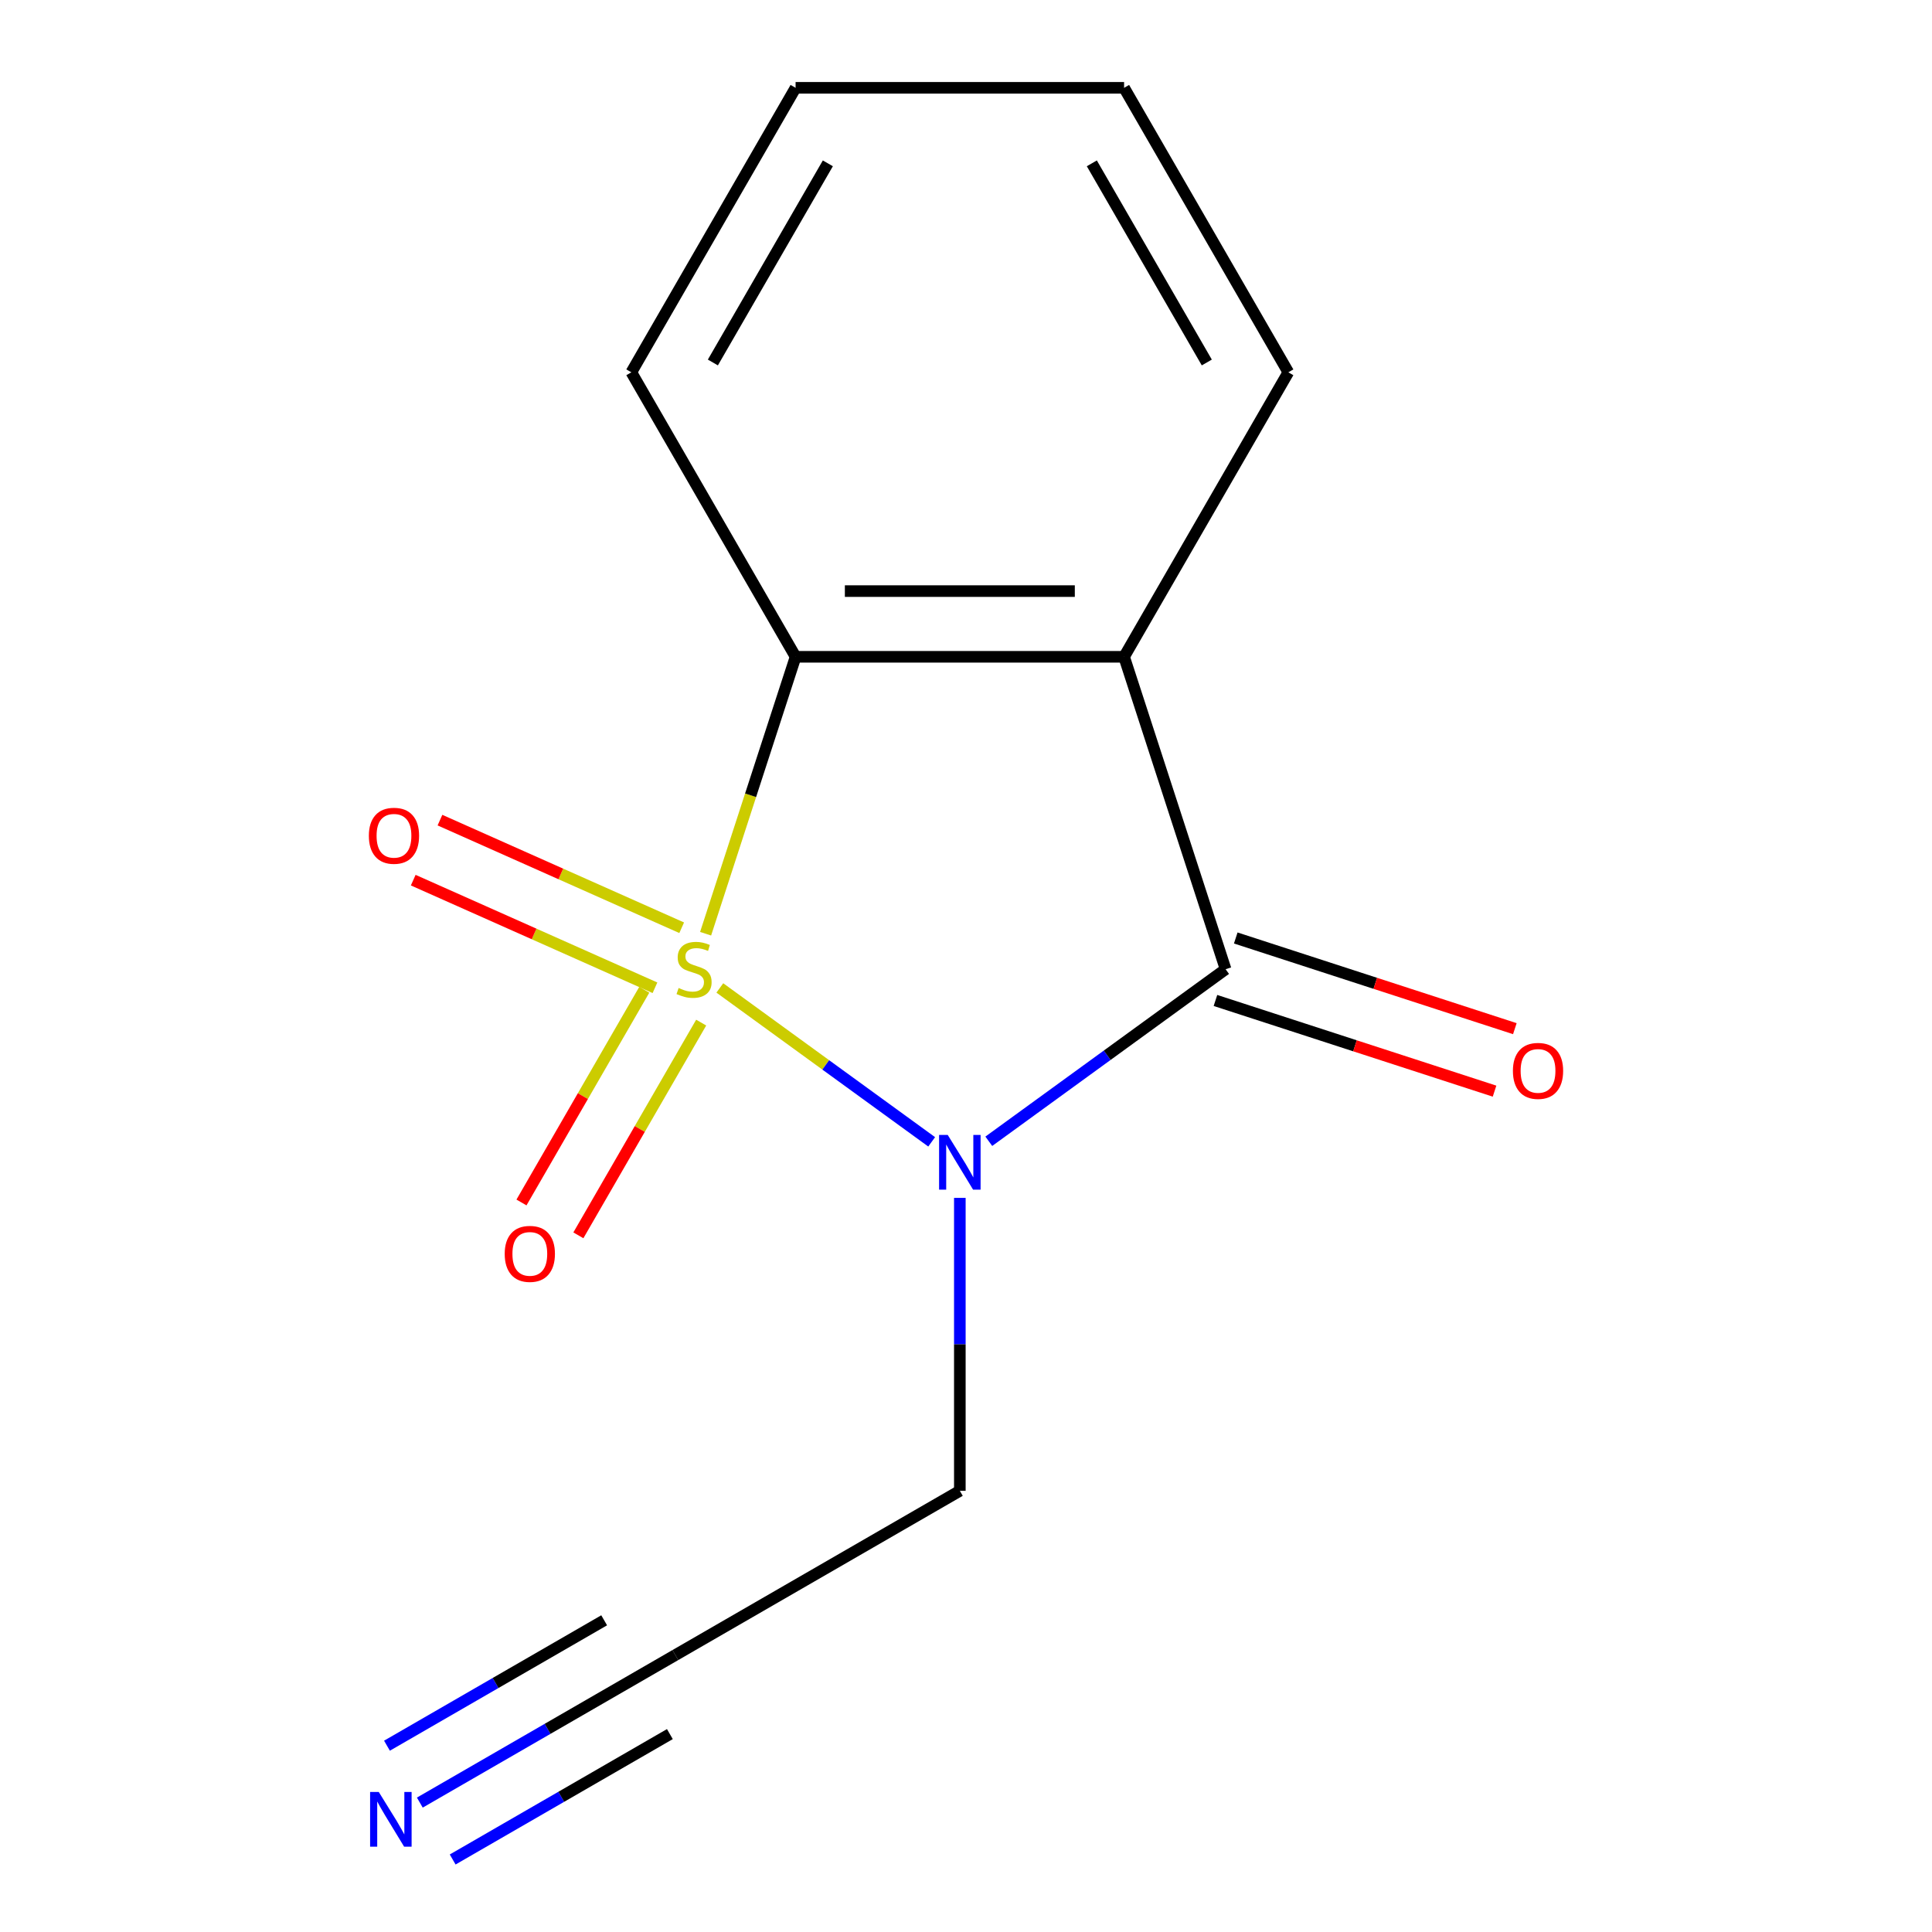<?xml version='1.0' encoding='iso-8859-1'?>
<svg version='1.1' baseProfile='full'
              xmlns='http://www.w3.org/2000/svg'
                      xmlns:rdkit='http://www.rdkit.org/xml'
                      xmlns:xlink='http://www.w3.org/1999/xlink'
                  xml:space='preserve'
width='1000px' height='1000px' viewBox='0 0 1000 1000'>
<!-- END OF HEADER -->
<rect style='opacity:1.0;fill:#FFFFFF;stroke:none' width='1000' height='1000' x='0' y='0'> </rect>
<path class='bond-0' d='M 372.583,511.354 L 427.408,551.187' style='fill:none;fill-rule:evenodd;stroke:#CCCC00;stroke-width:6px;stroke-linecap:butt;stroke-linejoin:miter;stroke-opacity:1' />
<path class='bond-0' d='M 427.408,551.187 L 482.232,591.019' style='fill:none;fill-rule:evenodd;stroke:#0000FF;stroke-width:6px;stroke-linecap:butt;stroke-linejoin:miter;stroke-opacity:1' />
<path class='bond-3' d='M 365.221,483.298 L 388.508,411.628' style='fill:none;fill-rule:evenodd;stroke:#CCCC00;stroke-width:6px;stroke-linecap:butt;stroke-linejoin:miter;stroke-opacity:1' />
<path class='bond-3' d='M 388.508,411.628 L 411.795,339.959' style='fill:none;fill-rule:evenodd;stroke:#000000;stroke-width:6px;stroke-linecap:butt;stroke-linejoin:miter;stroke-opacity:1' />
<path class='bond-4' d='M 333.482,512.298 L 301.698,567.349' style='fill:none;fill-rule:evenodd;stroke:#CCCC00;stroke-width:6px;stroke-linecap:butt;stroke-linejoin:miter;stroke-opacity:1' />
<path class='bond-4' d='M 301.698,567.349 L 269.914,622.401' style='fill:none;fill-rule:evenodd;stroke:#FF0000;stroke-width:6px;stroke-linecap:butt;stroke-linejoin:miter;stroke-opacity:1' />
<path class='bond-4' d='M 362.932,529.301 L 331.148,584.353' style='fill:none;fill-rule:evenodd;stroke:#CCCC00;stroke-width:6px;stroke-linecap:butt;stroke-linejoin:miter;stroke-opacity:1' />
<path class='bond-4' d='M 331.148,584.353 L 299.364,639.404' style='fill:none;fill-rule:evenodd;stroke:#FF0000;stroke-width:6px;stroke-linecap:butt;stroke-linejoin:miter;stroke-opacity:1' />
<path class='bond-5' d='M 352.837,480.2 L 290.28,452.348' style='fill:none;fill-rule:evenodd;stroke:#CCCC00;stroke-width:6px;stroke-linecap:butt;stroke-linejoin:miter;stroke-opacity:1' />
<path class='bond-5' d='M 290.28,452.348 L 227.722,424.495' style='fill:none;fill-rule:evenodd;stroke:#FF0000;stroke-width:6px;stroke-linecap:butt;stroke-linejoin:miter;stroke-opacity:1' />
<path class='bond-5' d='M 339.006,511.267 L 276.448,483.414' style='fill:none;fill-rule:evenodd;stroke:#CCCC00;stroke-width:6px;stroke-linecap:butt;stroke-linejoin:miter;stroke-opacity:1' />
<path class='bond-5' d='M 276.448,483.414 L 213.89,455.562' style='fill:none;fill-rule:evenodd;stroke:#FF0000;stroke-width:6px;stroke-linecap:butt;stroke-linejoin:miter;stroke-opacity:1' />
<path class='bond-1' d='M 511.802,590.72 L 573.086,546.194' style='fill:none;fill-rule:evenodd;stroke:#0000FF;stroke-width:6px;stroke-linecap:butt;stroke-linejoin:miter;stroke-opacity:1' />
<path class='bond-1' d='M 573.086,546.194 L 634.37,501.669' style='fill:none;fill-rule:evenodd;stroke:#000000;stroke-width:6px;stroke-linecap:butt;stroke-linejoin:miter;stroke-opacity:1' />
<path class='bond-7' d='M 496.811,620.022 L 496.811,695.833' style='fill:none;fill-rule:evenodd;stroke:#0000FF;stroke-width:6px;stroke-linecap:butt;stroke-linejoin:miter;stroke-opacity:1' />
<path class='bond-7' d='M 496.811,695.833 L 496.811,771.643' style='fill:none;fill-rule:evenodd;stroke:#000000;stroke-width:6px;stroke-linecap:butt;stroke-linejoin:miter;stroke-opacity:1' />
<path class='bond-9' d='M 629.116,517.84 L 701.345,541.309' style='fill:none;fill-rule:evenodd;stroke:#000000;stroke-width:6px;stroke-linecap:butt;stroke-linejoin:miter;stroke-opacity:1' />
<path class='bond-9' d='M 701.345,541.309 L 773.575,564.777' style='fill:none;fill-rule:evenodd;stroke:#FF0000;stroke-width:6px;stroke-linecap:butt;stroke-linejoin:miter;stroke-opacity:1' />
<path class='bond-9' d='M 639.624,485.498 L 711.854,508.967' style='fill:none;fill-rule:evenodd;stroke:#000000;stroke-width:6px;stroke-linecap:butt;stroke-linejoin:miter;stroke-opacity:1' />
<path class='bond-9' d='M 711.854,508.967 L 784.083,532.435' style='fill:none;fill-rule:evenodd;stroke:#FF0000;stroke-width:6px;stroke-linecap:butt;stroke-linejoin:miter;stroke-opacity:1' />
<path class='bond-14' d='M 634.37,501.669 L 581.827,339.959' style='fill:none;fill-rule:evenodd;stroke:#000000;stroke-width:6px;stroke-linecap:butt;stroke-linejoin:miter;stroke-opacity:1' />
<path class='bond-2' d='M 581.827,339.959 L 411.795,339.959' style='fill:none;fill-rule:evenodd;stroke:#000000;stroke-width:6px;stroke-linecap:butt;stroke-linejoin:miter;stroke-opacity:1' />
<path class='bond-2' d='M 556.322,305.952 L 437.3,305.952' style='fill:none;fill-rule:evenodd;stroke:#000000;stroke-width:6px;stroke-linecap:butt;stroke-linejoin:miter;stroke-opacity:1' />
<path class='bond-10' d='M 581.827,339.959 L 666.843,192.707' style='fill:none;fill-rule:evenodd;stroke:#000000;stroke-width:6px;stroke-linecap:butt;stroke-linejoin:miter;stroke-opacity:1' />
<path class='bond-11' d='M 411.795,339.959 L 326.779,192.707' style='fill:none;fill-rule:evenodd;stroke:#000000;stroke-width:6px;stroke-linecap:butt;stroke-linejoin:miter;stroke-opacity:1' />
<path class='bond-6' d='M 217.298,933.02 L 283.428,894.84' style='fill:none;fill-rule:evenodd;stroke:#0000FF;stroke-width:6px;stroke-linecap:butt;stroke-linejoin:miter;stroke-opacity:1' />
<path class='bond-6' d='M 283.428,894.84 L 349.559,856.659' style='fill:none;fill-rule:evenodd;stroke:#000000;stroke-width:6px;stroke-linecap:butt;stroke-linejoin:miter;stroke-opacity:1' />
<path class='bond-6' d='M 234.301,962.471 L 290.512,930.017' style='fill:none;fill-rule:evenodd;stroke:#0000FF;stroke-width:6px;stroke-linecap:butt;stroke-linejoin:miter;stroke-opacity:1' />
<path class='bond-6' d='M 290.512,930.017 L 346.723,897.564' style='fill:none;fill-rule:evenodd;stroke:#000000;stroke-width:6px;stroke-linecap:butt;stroke-linejoin:miter;stroke-opacity:1' />
<path class='bond-6' d='M 200.294,903.57 L 256.505,871.116' style='fill:none;fill-rule:evenodd;stroke:#0000FF;stroke-width:6px;stroke-linecap:butt;stroke-linejoin:miter;stroke-opacity:1' />
<path class='bond-6' d='M 256.505,871.116 L 312.716,838.663' style='fill:none;fill-rule:evenodd;stroke:#000000;stroke-width:6px;stroke-linecap:butt;stroke-linejoin:miter;stroke-opacity:1' />
<path class='bond-8' d='M 496.811,771.643 L 349.559,856.659' style='fill:none;fill-rule:evenodd;stroke:#000000;stroke-width:6px;stroke-linecap:butt;stroke-linejoin:miter;stroke-opacity:1' />
<path class='bond-15' d='M 666.843,192.707 L 581.827,45.455' style='fill:none;fill-rule:evenodd;stroke:#000000;stroke-width:6px;stroke-linecap:butt;stroke-linejoin:miter;stroke-opacity:1' />
<path class='bond-15' d='M 624.64,187.622 L 565.129,84.546' style='fill:none;fill-rule:evenodd;stroke:#000000;stroke-width:6px;stroke-linecap:butt;stroke-linejoin:miter;stroke-opacity:1' />
<path class='bond-13' d='M 326.779,192.707 L 411.795,45.455' style='fill:none;fill-rule:evenodd;stroke:#000000;stroke-width:6px;stroke-linecap:butt;stroke-linejoin:miter;stroke-opacity:1' />
<path class='bond-13' d='M 368.982,187.622 L 428.493,84.546' style='fill:none;fill-rule:evenodd;stroke:#000000;stroke-width:6px;stroke-linecap:butt;stroke-linejoin:miter;stroke-opacity:1' />
<path class='bond-12' d='M 581.827,45.455 L 411.795,45.455' style='fill:none;fill-rule:evenodd;stroke:#000000;stroke-width:6px;stroke-linecap:butt;stroke-linejoin:miter;stroke-opacity:1' />
<path  class='atom-0' d='M 351.252 511.389
Q 351.572 511.509, 352.892 512.069
Q 354.212 512.629, 355.652 512.989
Q 357.132 513.309, 358.572 513.309
Q 361.252 513.309, 362.812 512.029
Q 364.372 510.709, 364.372 508.429
Q 364.372 506.869, 363.572 505.909
Q 362.812 504.949, 361.612 504.429
Q 360.412 503.909, 358.412 503.309
Q 355.892 502.549, 354.372 501.829
Q 352.892 501.109, 351.812 499.589
Q 350.772 498.069, 350.772 495.509
Q 350.772 491.949, 353.172 489.749
Q 355.612 487.549, 360.412 487.549
Q 363.692 487.549, 367.412 489.109
L 366.492 492.189
Q 363.092 490.789, 360.532 490.789
Q 357.772 490.789, 356.252 491.949
Q 354.732 493.069, 354.772 495.029
Q 354.772 496.549, 355.532 497.469
Q 356.332 498.389, 357.452 498.909
Q 358.612 499.429, 360.532 500.029
Q 363.092 500.829, 364.612 501.629
Q 366.132 502.429, 367.212 504.069
Q 368.332 505.669, 368.332 508.429
Q 368.332 512.349, 365.692 514.469
Q 363.092 516.549, 358.732 516.549
Q 356.212 516.549, 354.292 515.989
Q 352.412 515.469, 350.172 514.549
L 351.252 511.389
' fill='#CCCC00'/>
<path  class='atom-1' d='M 490.551 587.451
L 499.831 602.451
Q 500.751 603.931, 502.231 606.611
Q 503.711 609.291, 503.791 609.451
L 503.791 587.451
L 507.551 587.451
L 507.551 615.771
L 503.671 615.771
L 493.711 599.371
Q 492.551 597.451, 491.311 595.251
Q 490.111 593.051, 489.751 592.371
L 489.751 615.771
L 486.071 615.771
L 486.071 587.451
L 490.551 587.451
' fill='#0000FF'/>
<path  class='atom-5' d='M 261.236 649.001
Q 261.236 642.201, 264.596 638.401
Q 267.956 634.601, 274.236 634.601
Q 280.516 634.601, 283.876 638.401
Q 287.236 642.201, 287.236 649.001
Q 287.236 655.881, 283.836 659.801
Q 280.436 663.681, 274.236 663.681
Q 267.996 663.681, 264.596 659.801
Q 261.236 655.921, 261.236 649.001
M 274.236 660.481
Q 278.556 660.481, 280.876 657.601
Q 283.236 654.681, 283.236 649.001
Q 283.236 643.441, 280.876 640.641
Q 278.556 637.801, 274.236 637.801
Q 269.916 637.801, 267.556 640.601
Q 265.236 643.401, 265.236 649.001
Q 265.236 654.721, 267.556 657.601
Q 269.916 660.481, 274.236 660.481
' fill='#FF0000'/>
<path  class='atom-6' d='M 190.92 432.591
Q 190.92 425.791, 194.28 421.991
Q 197.64 418.191, 203.92 418.191
Q 210.2 418.191, 213.56 421.991
Q 216.92 425.791, 216.92 432.591
Q 216.92 439.471, 213.52 443.391
Q 210.12 447.271, 203.92 447.271
Q 197.68 447.271, 194.28 443.391
Q 190.92 439.511, 190.92 432.591
M 203.92 444.071
Q 208.24 444.071, 210.56 441.191
Q 212.92 438.271, 212.92 432.591
Q 212.92 427.031, 210.56 424.231
Q 208.24 421.391, 203.92 421.391
Q 199.6 421.391, 197.24 424.191
Q 194.92 426.991, 194.92 432.591
Q 194.92 438.311, 197.24 441.191
Q 199.6 444.071, 203.92 444.071
' fill='#FF0000'/>
<path  class='atom-7' d='M 196.047 927.515
L 205.327 942.515
Q 206.247 943.995, 207.727 946.675
Q 209.207 949.355, 209.287 949.515
L 209.287 927.515
L 213.047 927.515
L 213.047 955.835
L 209.167 955.835
L 199.207 939.435
Q 198.047 937.515, 196.807 935.315
Q 195.607 933.115, 195.247 932.435
L 195.247 955.835
L 191.567 955.835
L 191.567 927.515
L 196.047 927.515
' fill='#0000FF'/>
<path  class='atom-10' d='M 783.08 554.292
Q 783.08 547.492, 786.44 543.692
Q 789.8 539.892, 796.08 539.892
Q 802.36 539.892, 805.72 543.692
Q 809.08 547.492, 809.08 554.292
Q 809.08 561.172, 805.68 565.092
Q 802.28 568.972, 796.08 568.972
Q 789.84 568.972, 786.44 565.092
Q 783.08 561.212, 783.08 554.292
M 796.08 565.772
Q 800.4 565.772, 802.72 562.892
Q 805.08 559.972, 805.08 554.292
Q 805.08 548.732, 802.72 545.932
Q 800.4 543.092, 796.08 543.092
Q 791.76 543.092, 789.4 545.892
Q 787.08 548.692, 787.08 554.292
Q 787.08 560.012, 789.4 562.892
Q 791.76 565.772, 796.08 565.772
' fill='#FF0000'/>
</svg>
